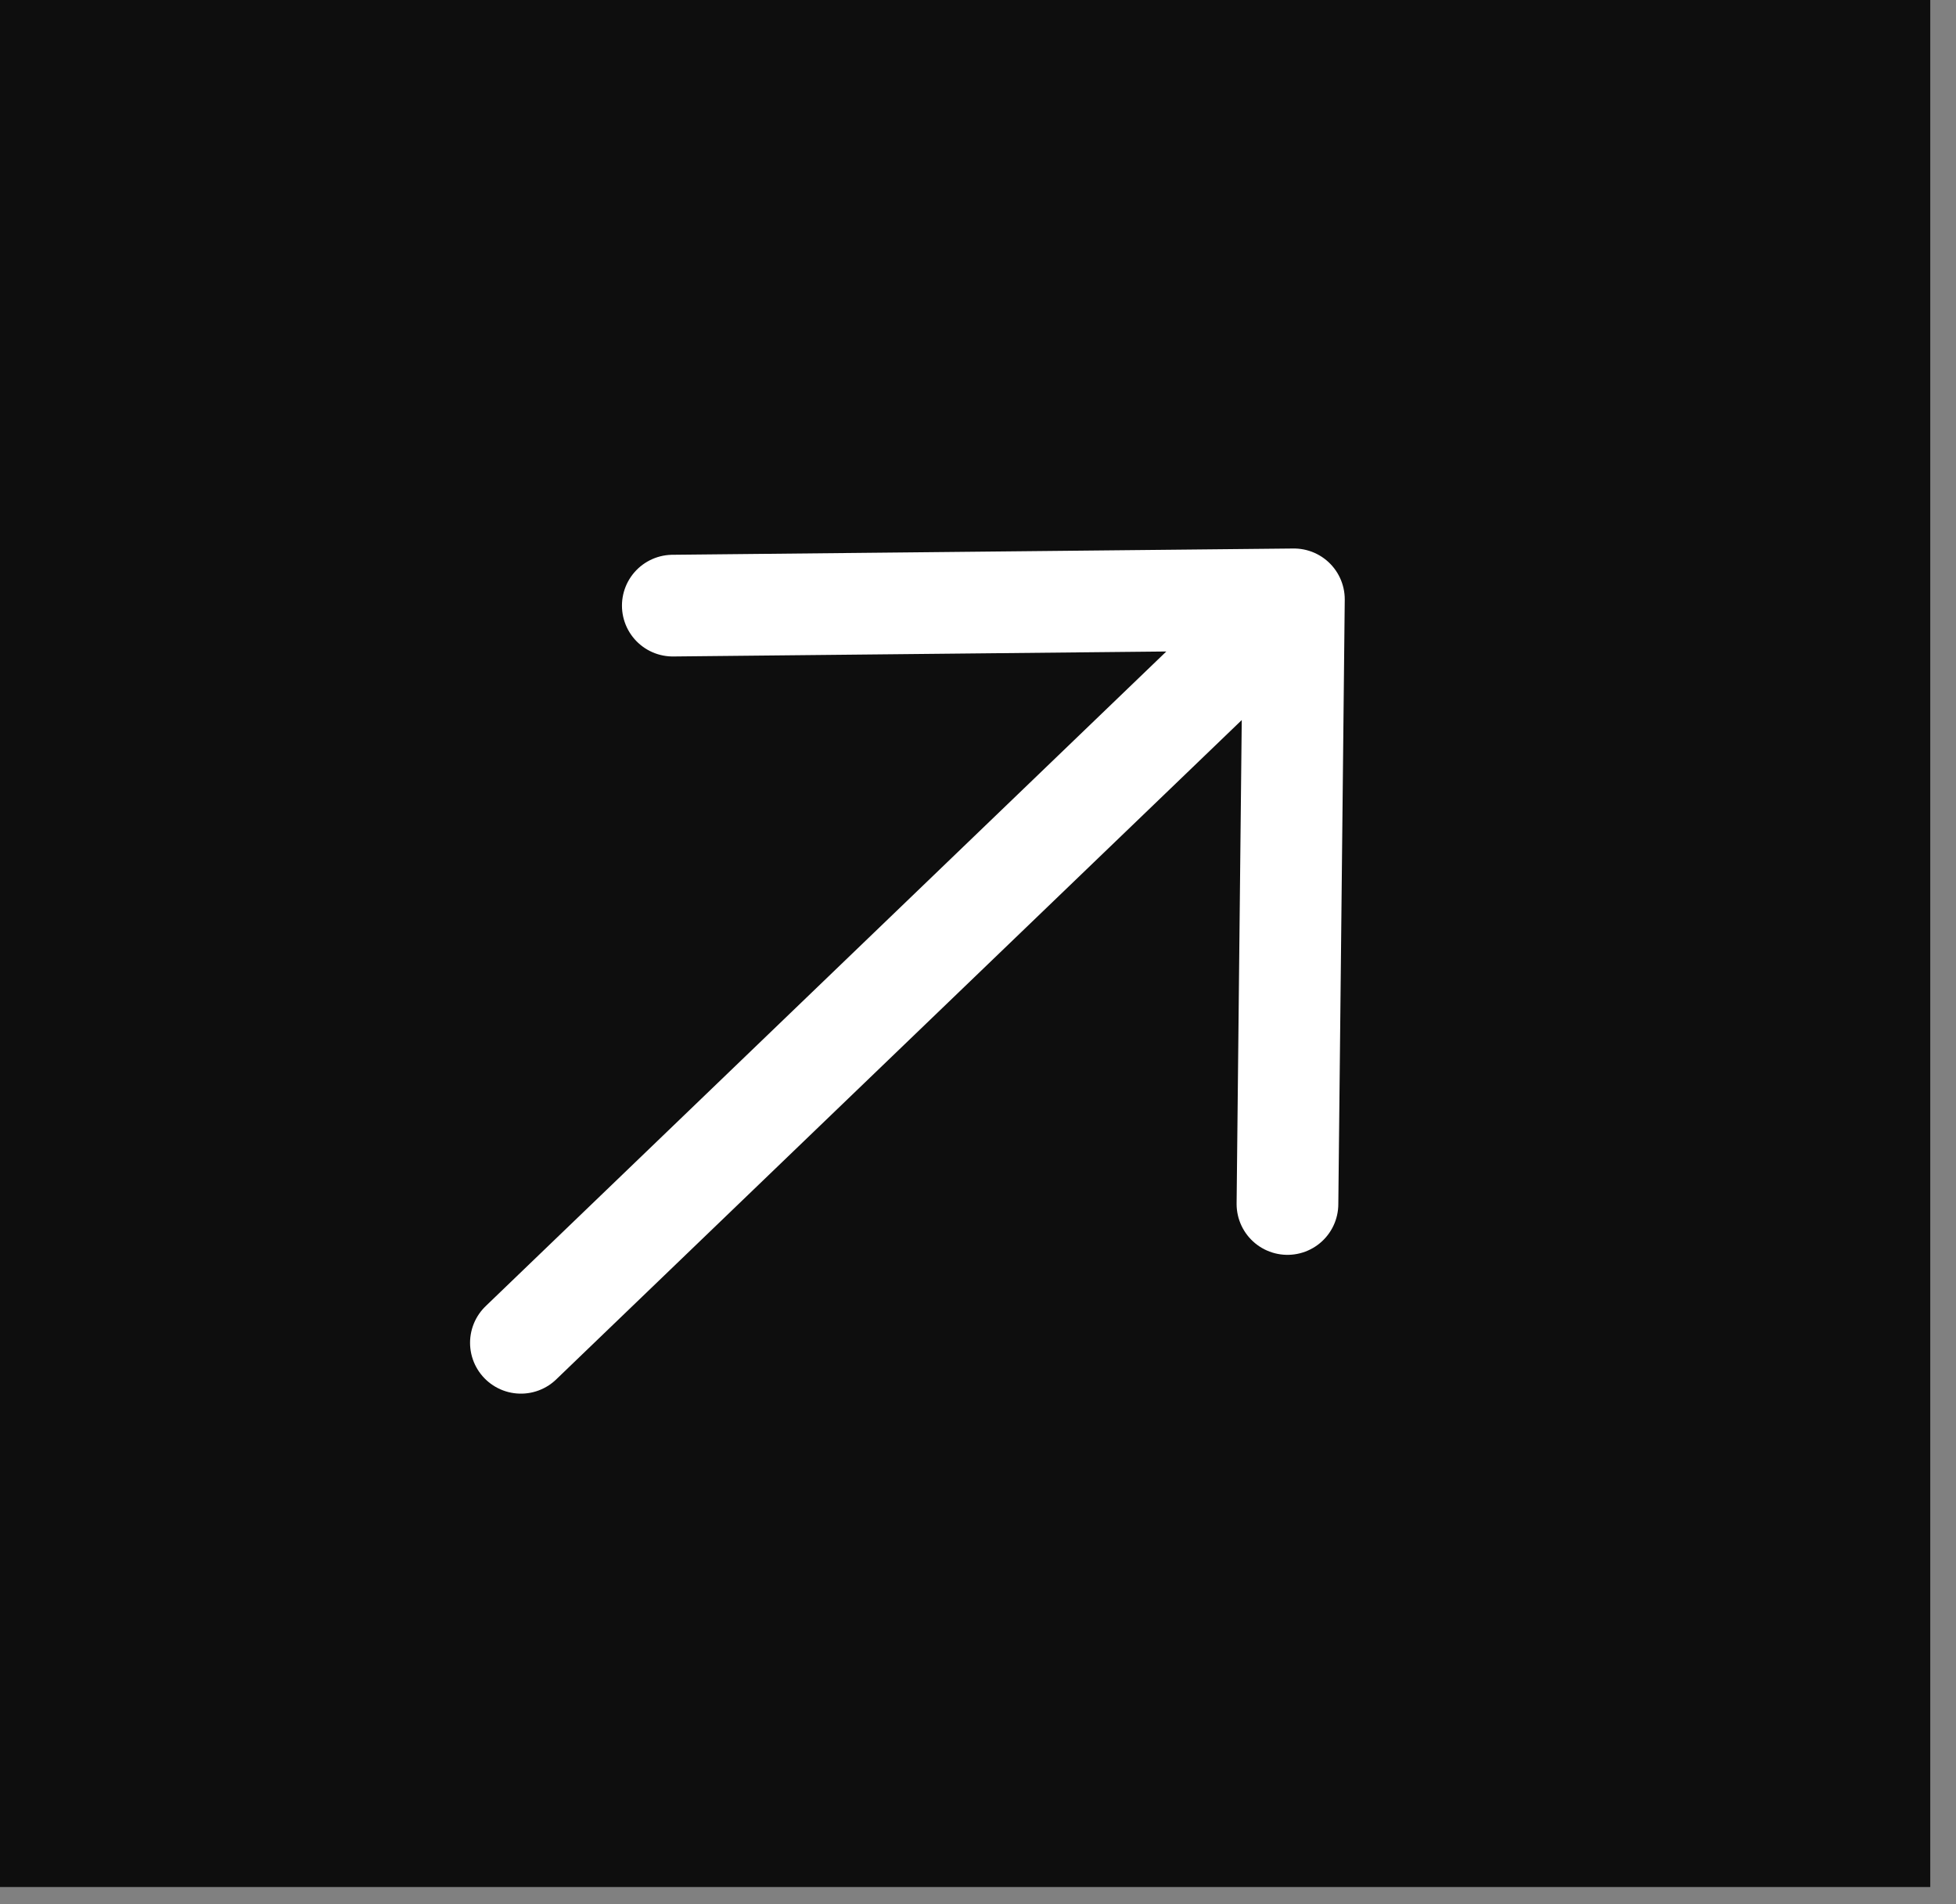 <?xml version="1.0" encoding="UTF-8"?> <svg xmlns="http://www.w3.org/2000/svg" width="38" height="37" viewBox="0 0 38 37" fill="none"><rect x="0" y="0" width="38" height="37" fill="#808080" stroke="none"/> <rect width="36.667" height="37.5" transform="translate(37.5) rotate(90)" fill="#0E0E0E"></rect> <path d="M10.12 26.092L25.137 11.646M25.137 11.646L25.012 23.395M25.137 11.646L13.071 11.768" stroke="white" stroke-width="1.976" stroke-linecap="round" stroke-linejoin="round"></path> </svg> 
